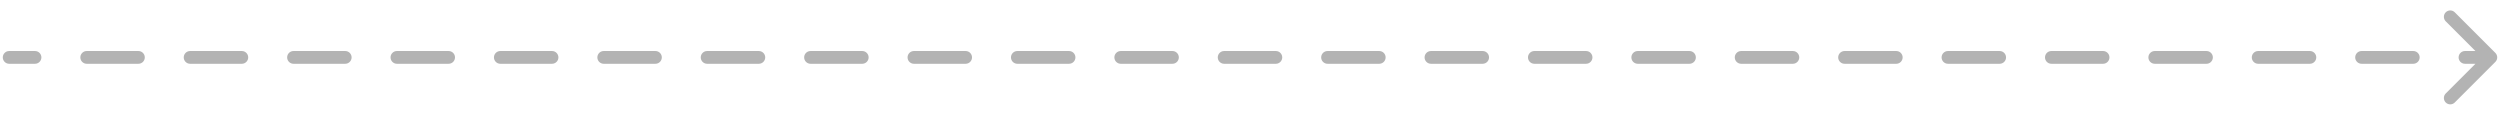 <svg xmlns="http://www.w3.org/2000/svg" width="196" height="9" viewBox="0 0 196 9" fill="none"><path d="M195.635 4.854C195.83 4.658 195.83 4.342 195.635 4.146L192.453 0.964C192.258 0.769 191.941 0.769 191.746 0.964C191.551 1.16 191.551 1.476 191.746 1.672L194.574 4.5L191.746 7.328C191.551 7.524 191.551 7.84 191.746 8.036C191.941 8.231 192.258 8.231 192.453 8.036L195.635 4.854ZM0.719 4C0.442 4 0.219 4.224 0.219 4.5C0.219 4.776 0.442 5 0.719 5V4ZM193.255 4C192.979 4 192.755 4.224 192.755 4.5C192.755 4.776 192.979 5 193.255 5V4ZM189.201 5C189.477 5 189.701 4.776 189.701 4.5C189.701 4.224 189.477 4 189.201 4V5ZM185.148 4C184.872 4 184.648 4.224 184.648 4.5C184.648 4.776 184.872 5 185.148 5V4ZM181.095 5C181.371 5 181.595 4.776 181.595 4.5C181.595 4.224 181.371 4 181.095 4V5ZM177.041 4C176.765 4 176.541 4.224 176.541 4.5C176.541 4.776 176.765 5 177.041 5V4ZM172.988 5C173.264 5 173.488 4.776 173.488 4.5C173.488 4.224 173.264 4 172.988 4V5ZM168.934 4C168.658 4 168.434 4.224 168.434 4.5C168.434 4.776 168.658 5 168.934 5V4ZM164.881 5C165.157 5 165.381 4.776 165.381 4.5C165.381 4.224 165.157 4 164.881 4V5ZM160.828 4C160.551 4 160.328 4.224 160.328 4.5C160.328 4.776 160.551 5 160.828 5V4ZM156.774 5C157.05 5 157.274 4.776 157.274 4.5C157.274 4.224 157.05 4 156.774 4V5ZM152.721 4C152.445 4 152.221 4.224 152.221 4.5C152.221 4.776 152.445 5 152.721 5V4ZM148.667 5C148.944 5 149.167 4.776 149.167 4.5C149.167 4.224 148.944 4 148.667 4V5ZM144.614 4C144.338 4 144.114 4.224 144.114 4.5C144.114 4.776 144.338 5 144.614 5V4ZM140.561 5C140.837 5 141.061 4.776 141.061 4.5C141.061 4.224 140.837 4 140.561 4V5ZM136.507 4C136.231 4 136.007 4.224 136.007 4.5C136.007 4.776 136.231 5 136.507 5V4ZM132.454 5C132.73 5 132.954 4.776 132.954 4.5C132.954 4.224 132.73 4 132.454 4V5ZM128.4 4C128.124 4 127.9 4.224 127.9 4.5C127.9 4.776 128.124 5 128.4 5V4ZM124.347 5C124.623 5 124.847 4.776 124.847 4.5C124.847 4.224 124.623 4 124.347 4V5ZM120.294 4C120.018 4 119.794 4.224 119.794 4.5C119.794 4.776 120.018 5 120.294 5V4ZM116.24 5C116.516 5 116.74 4.776 116.74 4.5C116.74 4.224 116.516 4 116.24 4V5ZM112.187 4C111.911 4 111.687 4.224 111.687 4.5C111.687 4.776 111.911 5 112.187 5V4ZM108.133 5C108.41 5 108.633 4.776 108.633 4.5C108.633 4.224 108.41 4 108.133 4V5ZM104.08 4C103.804 4 103.58 4.224 103.58 4.5C103.58 4.776 103.804 5 104.08 5V4ZM100.027 5C100.303 5 100.527 4.776 100.527 4.5C100.527 4.224 100.303 4 100.027 4V5ZM95.973 4C95.697 4 95.473 4.224 95.473 4.5C95.473 4.776 95.697 5 95.973 5V4ZM91.92 5C92.196 5 92.42 4.776 92.42 4.5C92.42 4.224 92.196 4 91.92 4V5ZM87.867 4C87.59 4 87.367 4.224 87.367 4.5C87.367 4.776 87.59 5 87.867 5V4ZM83.813 5C84.089 5 84.313 4.776 84.313 4.5C84.313 4.224 84.089 4 83.813 4V5ZM79.76 4C79.484 4 79.26 4.224 79.26 4.5C79.26 4.776 79.484 5 79.76 5V4ZM75.706 5C75.983 5 76.206 4.776 76.206 4.5C76.206 4.224 75.983 4 75.706 4V5ZM71.653 4C71.377 4 71.153 4.224 71.153 4.5C71.153 4.776 71.377 5 71.653 5V4ZM67.6 5C67.876 5 68.1 4.776 68.1 4.5C68.1 4.224 67.876 4 67.6 4V5ZM63.546 4C63.27 4 63.046 4.224 63.046 4.5C63.046 4.776 63.27 5 63.546 5V4ZM59.493 5C59.769 5 59.993 4.776 59.993 4.5C59.993 4.224 59.769 4 59.493 4V5ZM55.439 4C55.163 4 54.939 4.224 54.939 4.5C54.939 4.776 55.163 5 55.439 5V4ZM51.386 5C51.662 5 51.886 4.776 51.886 4.5C51.886 4.224 51.662 4 51.386 4V5ZM47.333 4C47.056 4 46.833 4.224 46.833 4.5C46.833 4.776 47.056 5 47.333 5V4ZM43.279 5C43.555 5 43.779 4.776 43.779 4.5C43.779 4.224 43.555 4 43.279 4V5ZM39.226 4C38.95 4 38.726 4.224 38.726 4.5C38.726 4.776 38.95 5 39.226 5V4ZM35.172 5C35.449 5 35.672 4.776 35.672 4.5C35.672 4.224 35.449 4 35.172 4V5ZM31.119 4C30.843 4 30.619 4.224 30.619 4.5C30.619 4.776 30.843 5 31.119 5V4ZM27.066 5C27.342 5 27.566 4.776 27.566 4.5C27.566 4.224 27.342 4 27.066 4V5ZM23.012 4C22.736 4 22.512 4.224 22.512 4.5C22.512 4.776 22.736 5 23.012 5V4ZM18.959 5C19.235 5 19.459 4.776 19.459 4.5C19.459 4.224 19.235 4 18.959 4V5ZM14.905 4C14.629 4 14.405 4.224 14.405 4.5C14.405 4.776 14.629 5 14.905 5V4ZM10.852 5C11.128 5 11.352 4.776 11.352 4.5C11.352 4.224 11.128 4 10.852 4V5ZM6.799 4C6.523 4 6.299 4.224 6.299 4.5C6.299 4.776 6.523 5 6.799 5V4ZM2.745 5C3.021 5 3.245 4.776 3.245 4.5C3.245 4.224 3.021 4 2.745 4V5ZM195.281 4.5V4H193.255V4.5V5H195.281V4.5ZM189.201 4.5V4H185.148V4.5V5H189.201V4.5ZM181.095 4.5V4H177.041V4.5V5H181.095V4.5ZM172.988 4.5V4L168.934 4V4.5V5L172.988 5V4.5ZM164.881 4.5V4L160.828 4V4.5V5L164.881 5V4.5ZM156.774 4.5V4L152.721 4V4.5V5L156.774 5V4.5ZM148.667 4.5V4L144.614 4V4.5V5L148.667 5V4.5ZM140.561 4.5V4H136.507V4.5V5H140.561V4.5ZM132.454 4.5V4H128.4V4.5V5H132.454V4.5ZM124.347 4.5V4H120.294V4.5V5H124.347V4.5ZM116.24 4.5V4H112.187V4.5V5L116.24 5V4.5ZM108.133 4.5V4L104.08 4V4.5V5L108.133 5V4.5ZM100.027 4.5V4L95.973 4V4.5V5L100.027 5V4.5ZM91.92 4.5V4L87.867 4V4.5V5L91.92 5V4.5ZM83.813 4.5V4L79.76 4V4.5V5L83.813 5V4.5ZM75.706 4.5V4L71.653 4V4.5V5L75.706 5V4.5ZM67.6 4.5V4H63.546V4.5V5H67.6V4.5ZM59.493 4.5V4H55.439V4.5V5H59.493V4.5ZM51.386 4.5V4H47.333V4.5V5H51.386V4.5ZM43.279 4.5V4L39.226 4V4.5V5L43.279 5V4.5ZM35.172 4.5V4L31.119 4V4.5V5L35.172 5V4.5ZM27.066 4.5V4L23.012 4V4.5V5L27.066 5V4.5ZM18.959 4.5V4L14.905 4V4.5V5L18.959 5V4.5ZM10.852 4.5V4L6.799 4V4.5V5L10.852 5V4.5ZM2.745 4.5V4H0.719V4.5V5L2.745 5V4.5Z" fill="#B3B3B3"></path></svg>
